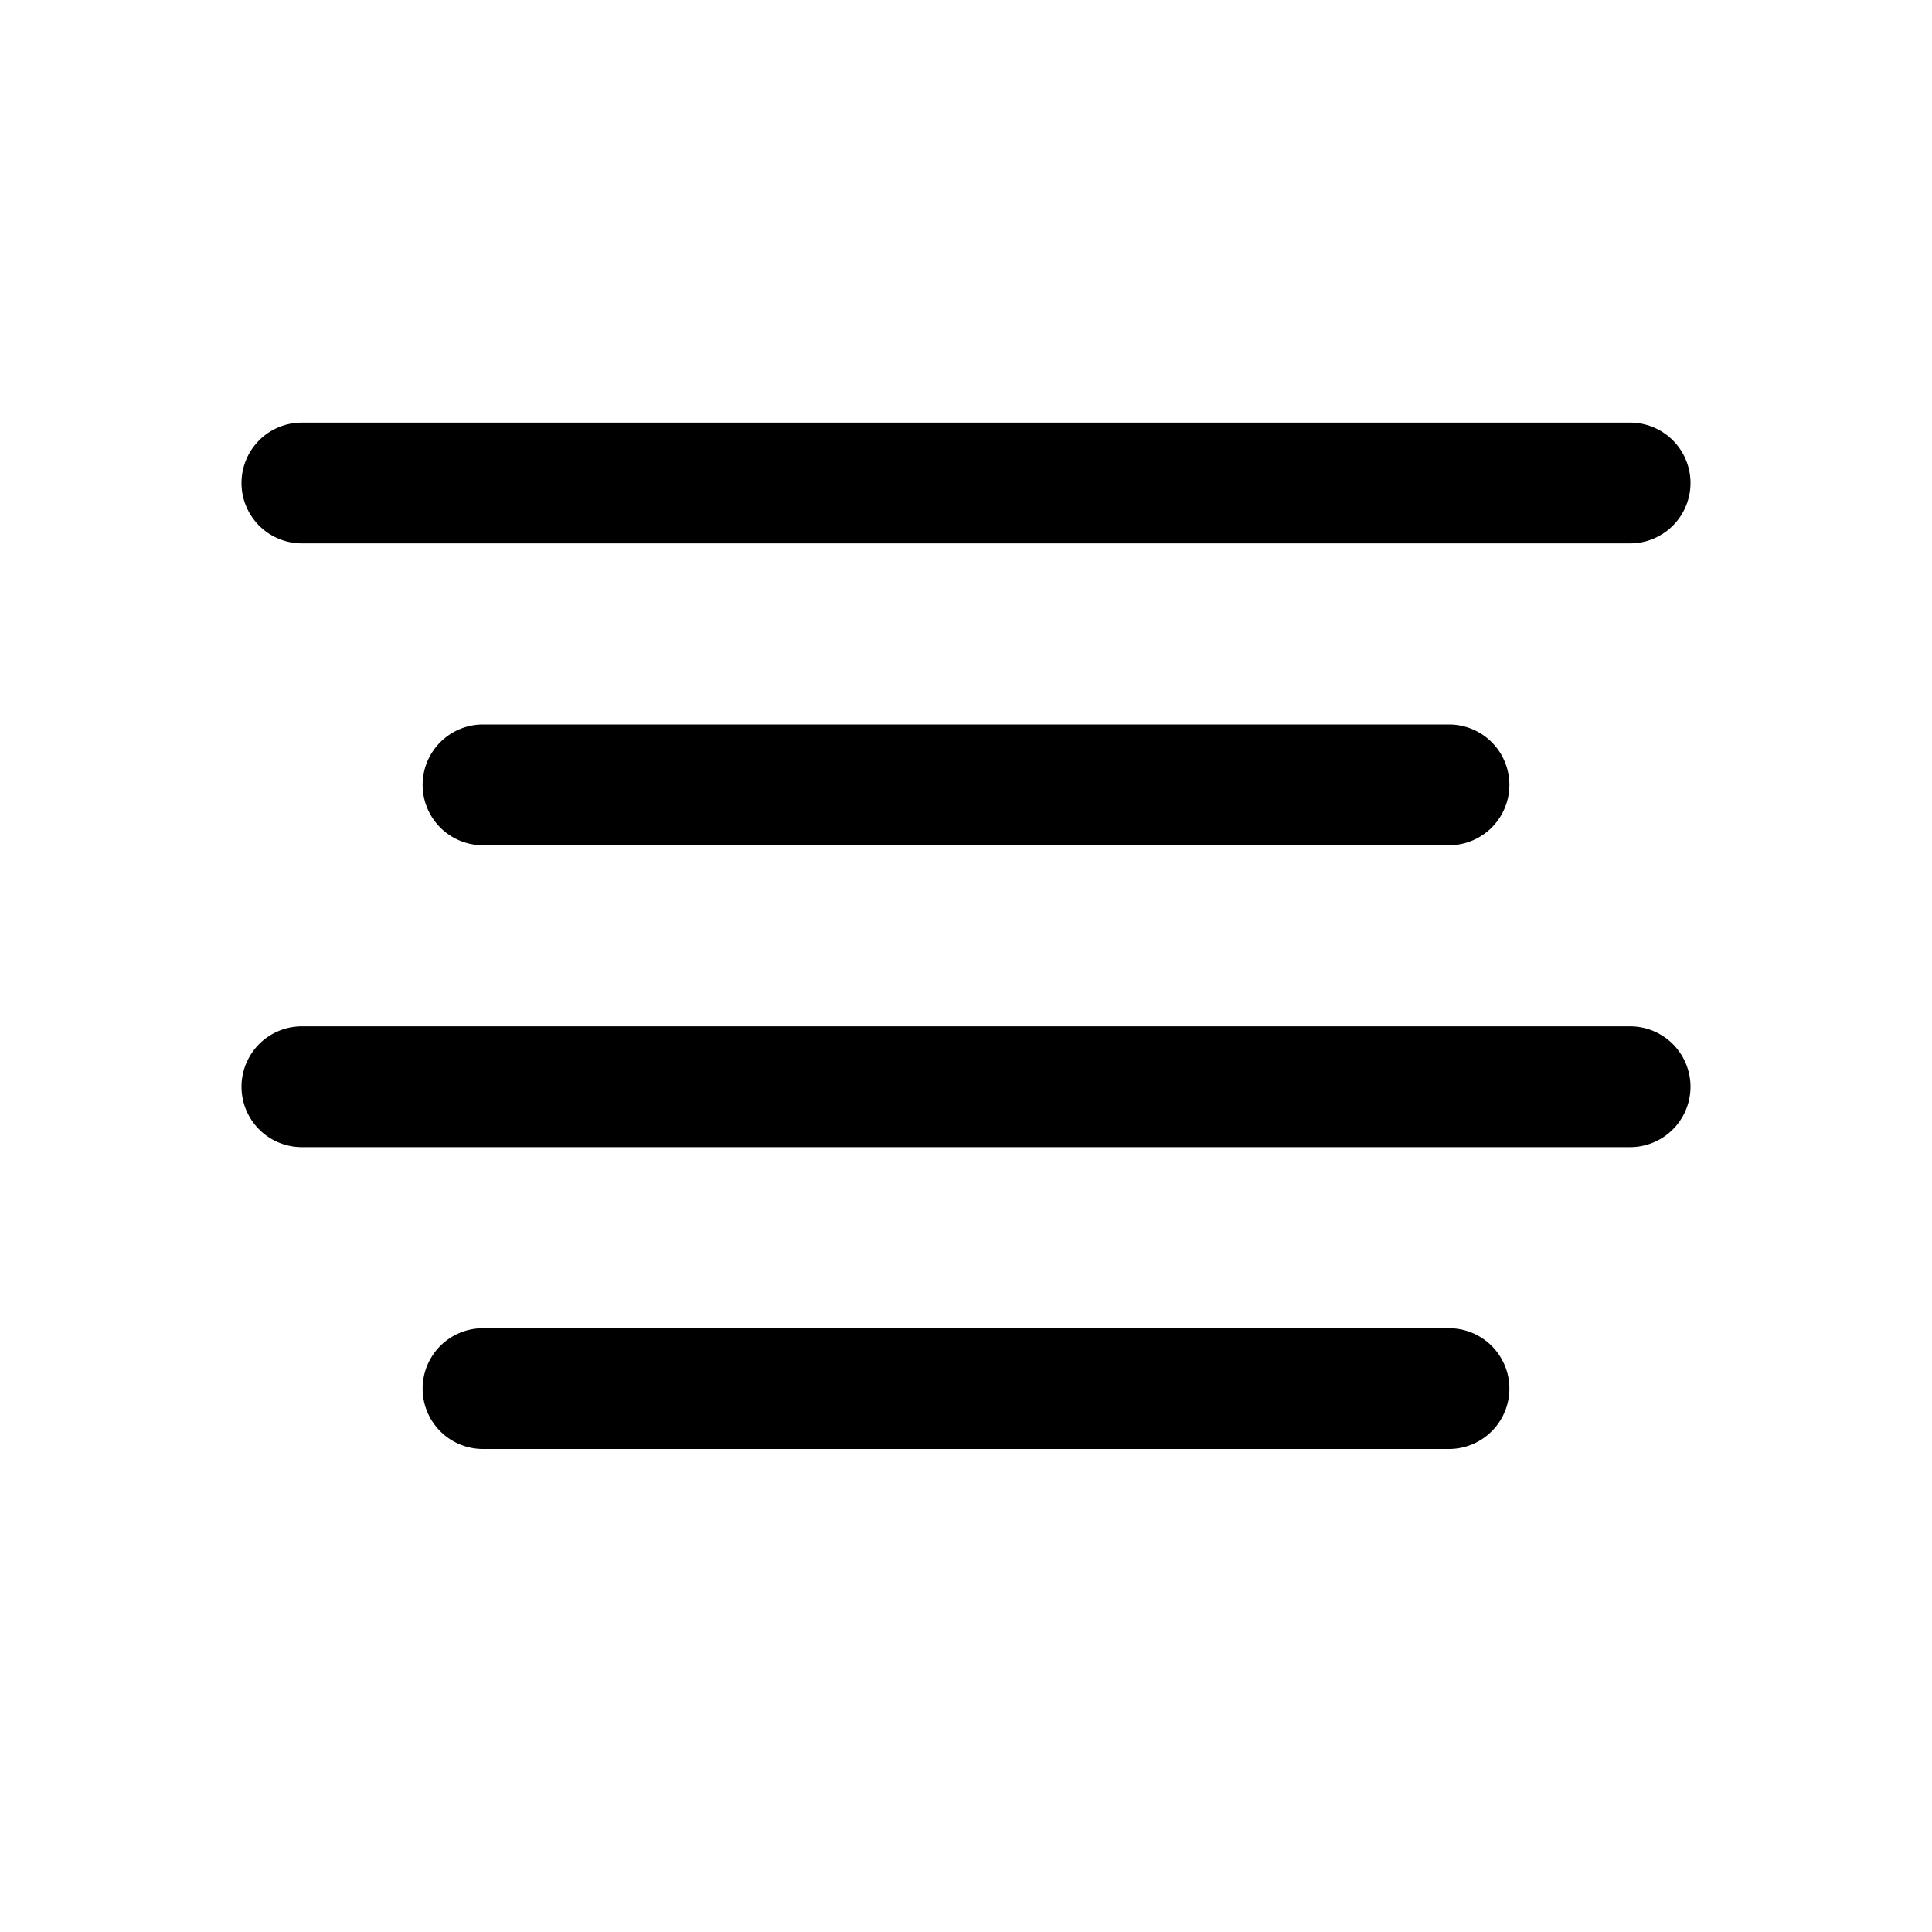 <svg xmlns="http://www.w3.org/2000/svg" viewBox="0 0 256 256" fill="currentColor"><path d="M32,64a8,8,0,0,1,8-8H216a8,8,0,0,1,0,16H40A8,8,0,0,1,32,64ZM64,96a8,8,0,0,0,0,16H192a8,8,0,0,0,0-16Zm152,40H40a8,8,0,0,0,0,16H216a8,8,0,0,0,0-16Zm-24,40H64a8,8,0,0,0,0,16H192a8,8,0,0,0,0-16Z"/></svg>